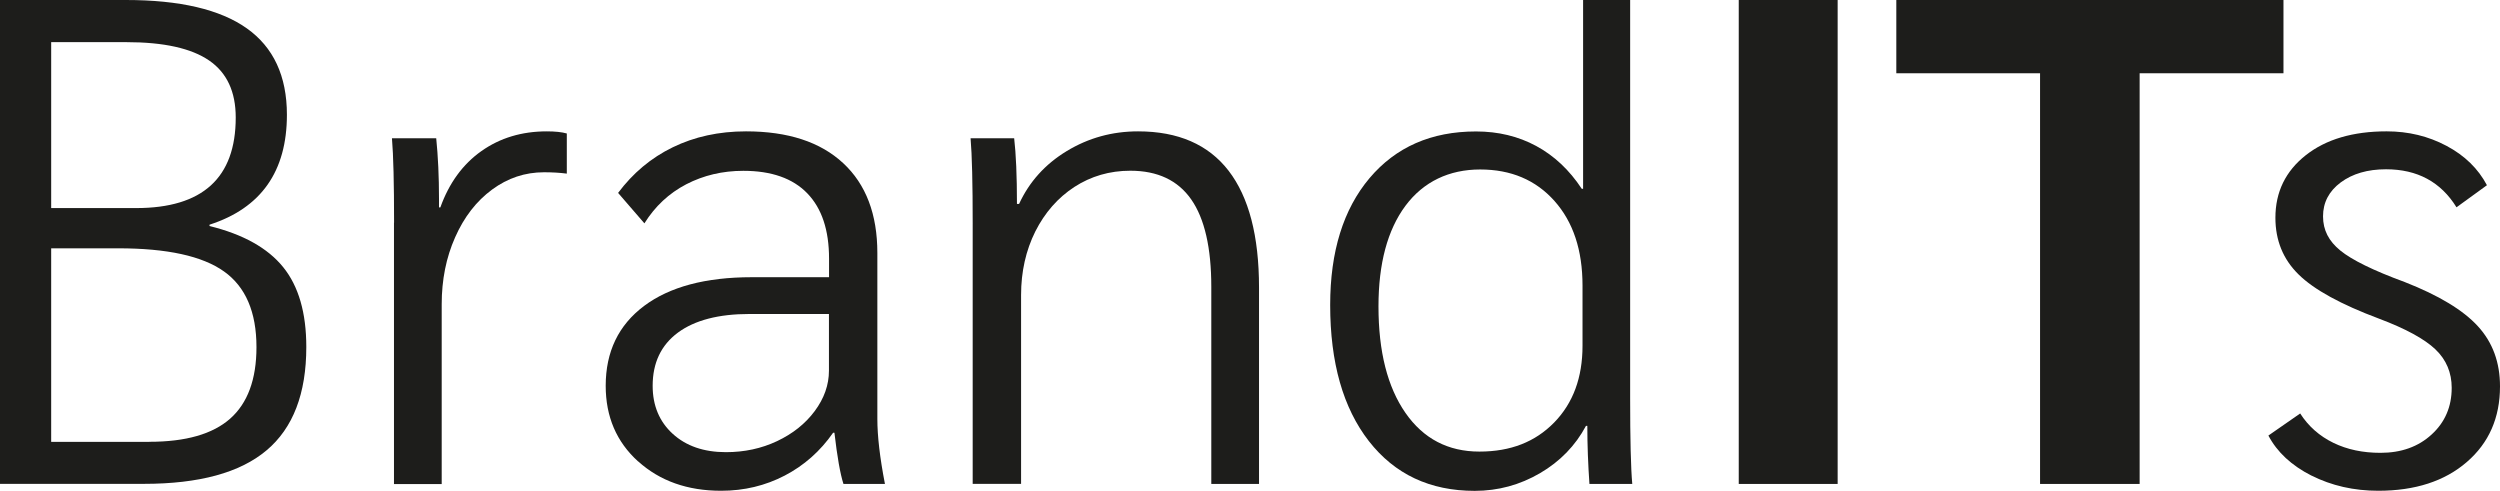 <?xml version="1.0" encoding="UTF-8"?> <svg xmlns="http://www.w3.org/2000/svg" id="Ebene_2" viewBox="0 0 260.36 51.12"><defs><style>.cls-1{fill:#1d1d1b;stroke-width:0px;}</style></defs><g id="Ebene_1-2"><path class="cls-1" d="m0,0h13.1c5.62,0,9.82.98,12.6,2.95,2.78,1.97,4.18,4.97,4.18,9,0,5.9-2.69,9.72-8.06,11.45v.14c3.5.86,6.06,2.29,7.67,4.28,1.61,1.99,2.41,4.76,2.41,8.32,0,4.85-1.38,8.44-4.14,10.76-2.76,2.33-7.02,3.49-12.78,3.49H0V0Zm14.18,21.67c6.91,0,10.37-3.14,10.37-9.43,0-2.69-.92-4.67-2.77-5.94-1.85-1.27-4.72-1.91-8.6-1.91h-7.85v17.28h8.86Zm1.37,24.34c3.79,0,6.6-.8,8.42-2.41,1.82-1.61,2.74-4.09,2.74-7.45,0-3.65-1.13-6.28-3.38-7.88-2.26-1.61-5.93-2.41-11.02-2.41h-6.98v20.16h10.22Z"></path><path class="cls-1" d="m41.04,23.18c0-4.08-.07-7.01-.22-8.78h4.61c.19,1.87.29,3.99.29,6.34v.86h.14c.91-2.54,2.34-4.5,4.28-5.87s4.21-2.05,6.8-2.05c.86,0,1.56.07,2.09.22v4.18c-.77-.1-1.56-.14-2.38-.14-1.97,0-3.77.6-5.4,1.8-1.63,1.2-2.92,2.86-3.85,4.97-.94,2.11-1.4,4.44-1.4,6.98v18.72h-4.97v-27.22Z"></path><path class="cls-1" d="m66.46,48.06c-2.26-2.04-3.38-4.67-3.38-7.88,0-3.55,1.33-6.32,4-8.32,2.66-1.99,6.4-2.99,11.2-2.99h8.06v-1.94c0-2.98-.76-5.24-2.27-6.8-1.51-1.56-3.73-2.34-6.66-2.34-2.16,0-4.14.47-5.94,1.4-1.8.94-3.25,2.29-4.36,4.07l-2.74-3.17c1.54-2.06,3.43-3.65,5.69-4.75,2.26-1.1,4.8-1.66,7.63-1.66,4.37,0,7.74,1.1,10.12,3.31,2.38,2.21,3.56,5.33,3.56,9.36v17.28c0,1.78.26,4.03.79,6.77h-4.32c-.34-1.05-.65-2.83-.94-5.33h-.14c-1.34,1.92-3.02,3.41-5.04,4.46-2.02,1.05-4.22,1.58-6.62,1.58-3.5,0-6.38-1.02-8.64-3.06Zm14.47-2.12c1.63-.77,2.94-1.81,3.92-3.13.98-1.32,1.48-2.72,1.48-4.21v-5.9h-8.28c-3.22,0-5.7.65-7.45,1.94-1.75,1.3-2.63,3.14-2.63,5.54,0,2.06.7,3.73,2.09,5,1.39,1.27,3.24,1.91,5.54,1.91,1.92,0,3.7-.38,5.33-1.15Z"></path><path class="cls-1" d="m101.3,23.33c0-4.22-.07-7.2-.22-8.93h4.54c.19,1.63.29,3.91.29,6.84h.22c1.06-2.3,2.71-4.14,4.97-5.51,2.26-1.37,4.73-2.05,7.42-2.05,4.18,0,7.32,1.37,9.43,4.1,2.11,2.74,3.17,6.79,3.17,12.17v20.45h-4.97v-20.52c0-4.08-.7-7.12-2.09-9.11-1.39-1.99-3.5-2.99-6.34-2.99-2.16,0-4.1.57-5.83,1.69-1.73,1.13-3.08,2.68-4.07,4.64-.98,1.97-1.48,4.18-1.48,6.62v19.66h-5.04v-27.07Z"></path><path class="cls-1" d="m142.56,45.94c-2.69-3.46-4.03-8.18-4.03-14.18,0-5.57,1.37-9.97,4.1-13.21,2.74-3.24,6.43-4.86,11.09-4.86,2.3,0,4.39.5,6.26,1.51s3.46,2.5,4.75,4.46h.14V0h4.9v41.47c0,4.27.07,7.25.22,8.93h-4.46c-.14-2.02-.22-4.03-.22-6.05h-.14c-1.1,2.06-2.7,3.71-4.79,4.93-2.09,1.22-4.36,1.84-6.8,1.84-4.66,0-8.33-1.73-11.02-5.18Zm19.3-1.94c1.97-2.02,2.95-4.68,2.95-7.99v-6.26c0-3.7-.97-6.63-2.92-8.82-1.94-2.18-4.52-3.28-7.74-3.28s-5.9,1.26-7.78,3.78c-1.87,2.52-2.81,6.01-2.81,10.48,0,4.71.94,8.4,2.81,11.09,1.87,2.69,4.44,4.03,7.7,4.03s5.81-1.01,7.78-3.02Z"></path><path class="cls-1" d="m181.08,0h10.3v50.4h-10.3V0Z"></path><path class="cls-1" d="m212.47,7.63h-14.98V0h40.32v7.63h-14.98v42.77h-10.37V7.63Z"></path><path class="cls-1" d="m240.74,49.54c-2.09-1.06-3.59-2.45-4.5-4.18l3.31-2.3c.86,1.34,2.02,2.36,3.46,3.06,1.44.7,3.07,1.04,4.9,1.04,2.16,0,3.94-.63,5.33-1.91,1.39-1.27,2.09-2.89,2.09-4.86,0-1.58-.56-2.92-1.69-4s-3.08-2.15-5.87-3.2c-3.98-1.49-6.78-3.02-8.39-4.61-1.61-1.58-2.41-3.55-2.41-5.9,0-2.69,1.06-4.86,3.17-6.52,2.11-1.66,4.92-2.48,8.42-2.48,2.26,0,4.33.5,6.23,1.51,1.9,1.01,3.3,2.38,4.21,4.1l-3.17,2.3c-1.63-2.64-4.08-3.96-7.34-3.96-1.92,0-3.49.46-4.72,1.37-1.22.91-1.84,2.09-1.84,3.53s.6,2.58,1.8,3.56c1.2.98,3.43,2.08,6.7,3.28,3.55,1.39,6.1,2.93,7.63,4.61,1.54,1.68,2.3,3.77,2.3,6.26,0,3.26-1.15,5.89-3.46,7.88-2.3,1.99-5.38,2.99-9.22,2.99-2.54,0-4.86-.53-6.95-1.58Z"></path></g></svg> 